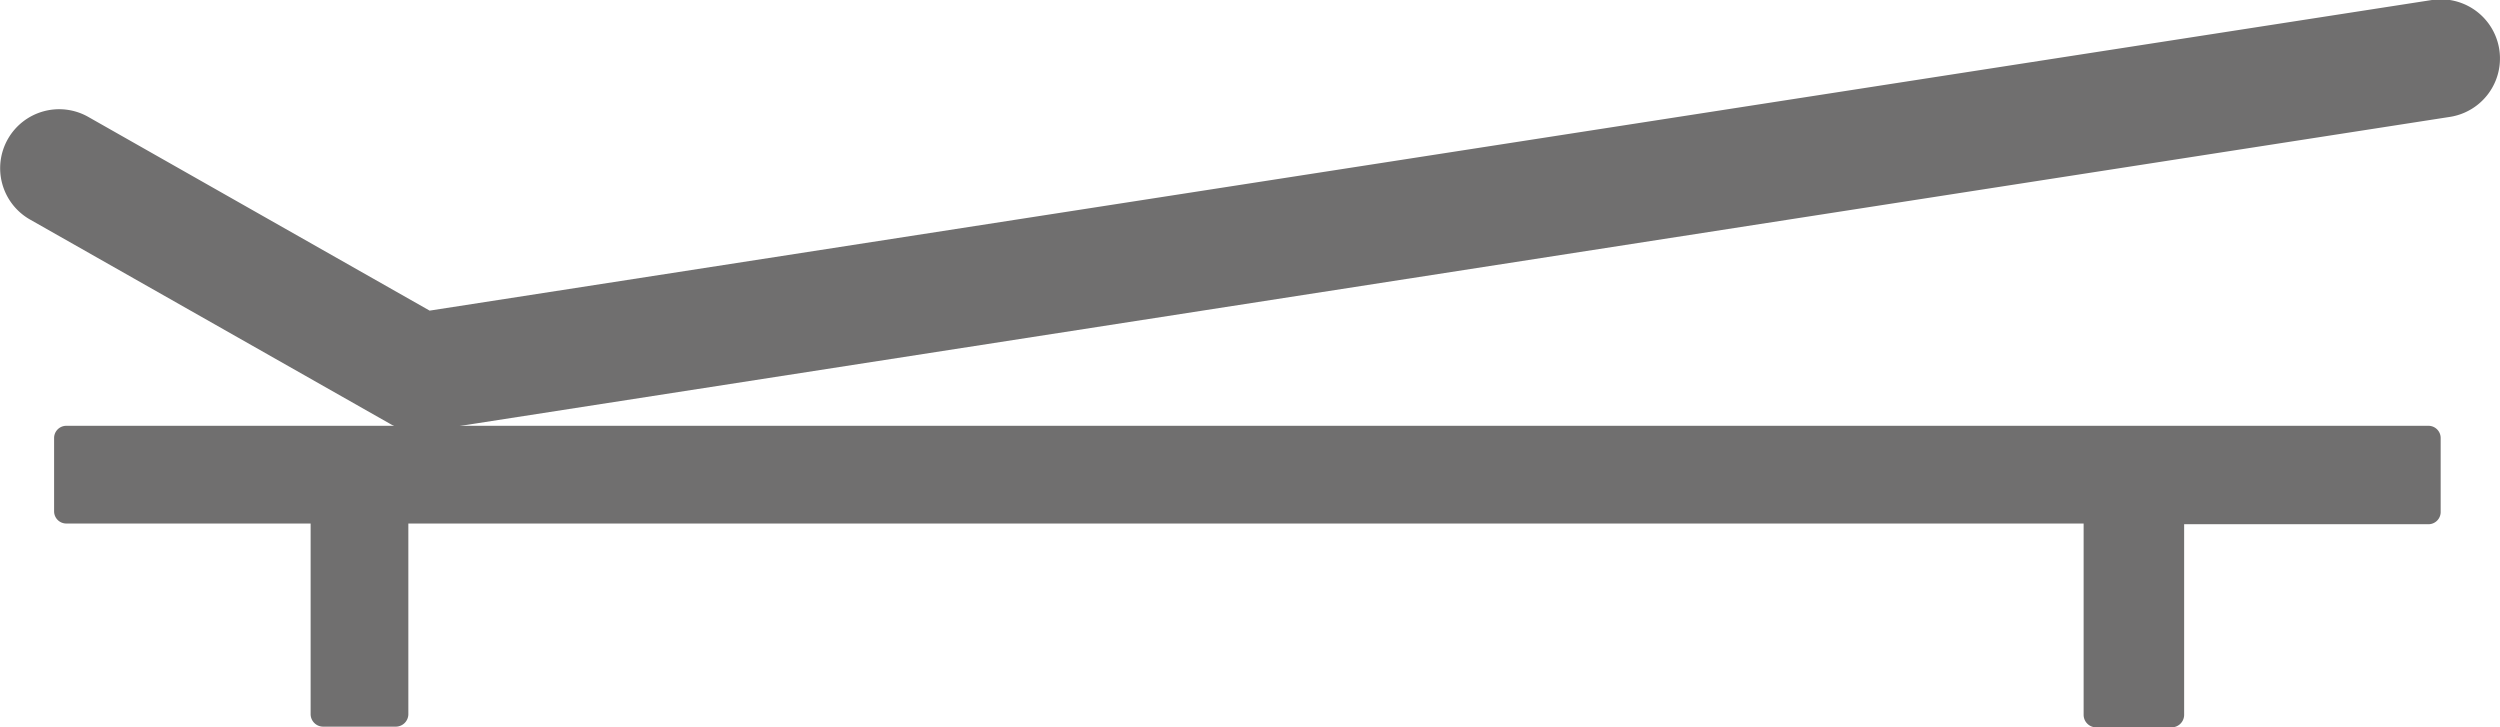 <?xml version="1.0" encoding="utf-8"?>
<svg xmlns="http://www.w3.org/2000/svg" viewBox="0 0 71.63 20.84"><defs><style>.cls-1{fill:#706f6f;}</style></defs><title>icon-multiconfort-04-jambes</title><g id="Calque_2" data-name="Calque 2"><g id="Calque_1-2" data-name="Calque 1"><path class="cls-1" d="M12,12.36a1.61,1.61,0,0,1-.83-.22L.86,6.29A1.69,1.69,0,1,1,2.53,3.35L12.31,8.9,69.68,0a1.69,1.69,0,1,1,.51,3.35l-57.95,9Z"/><path class="cls-1" d="M1.85,12.2H69.58a.35.35,0,0,1,.35.35v2.12a.35.35,0,0,1-.35.35h-7v5.47a.36.36,0,0,1-.36.35H60.06a.36.36,0,0,1-.36-.35V15h-48v5.47a.36.36,0,0,1-.36.35H9.26a.36.36,0,0,1-.36-.35V15h-7a.35.35,0,0,1-.35-.35V12.55a.35.35,0,0,1,.35-.35"/></g></g></svg>